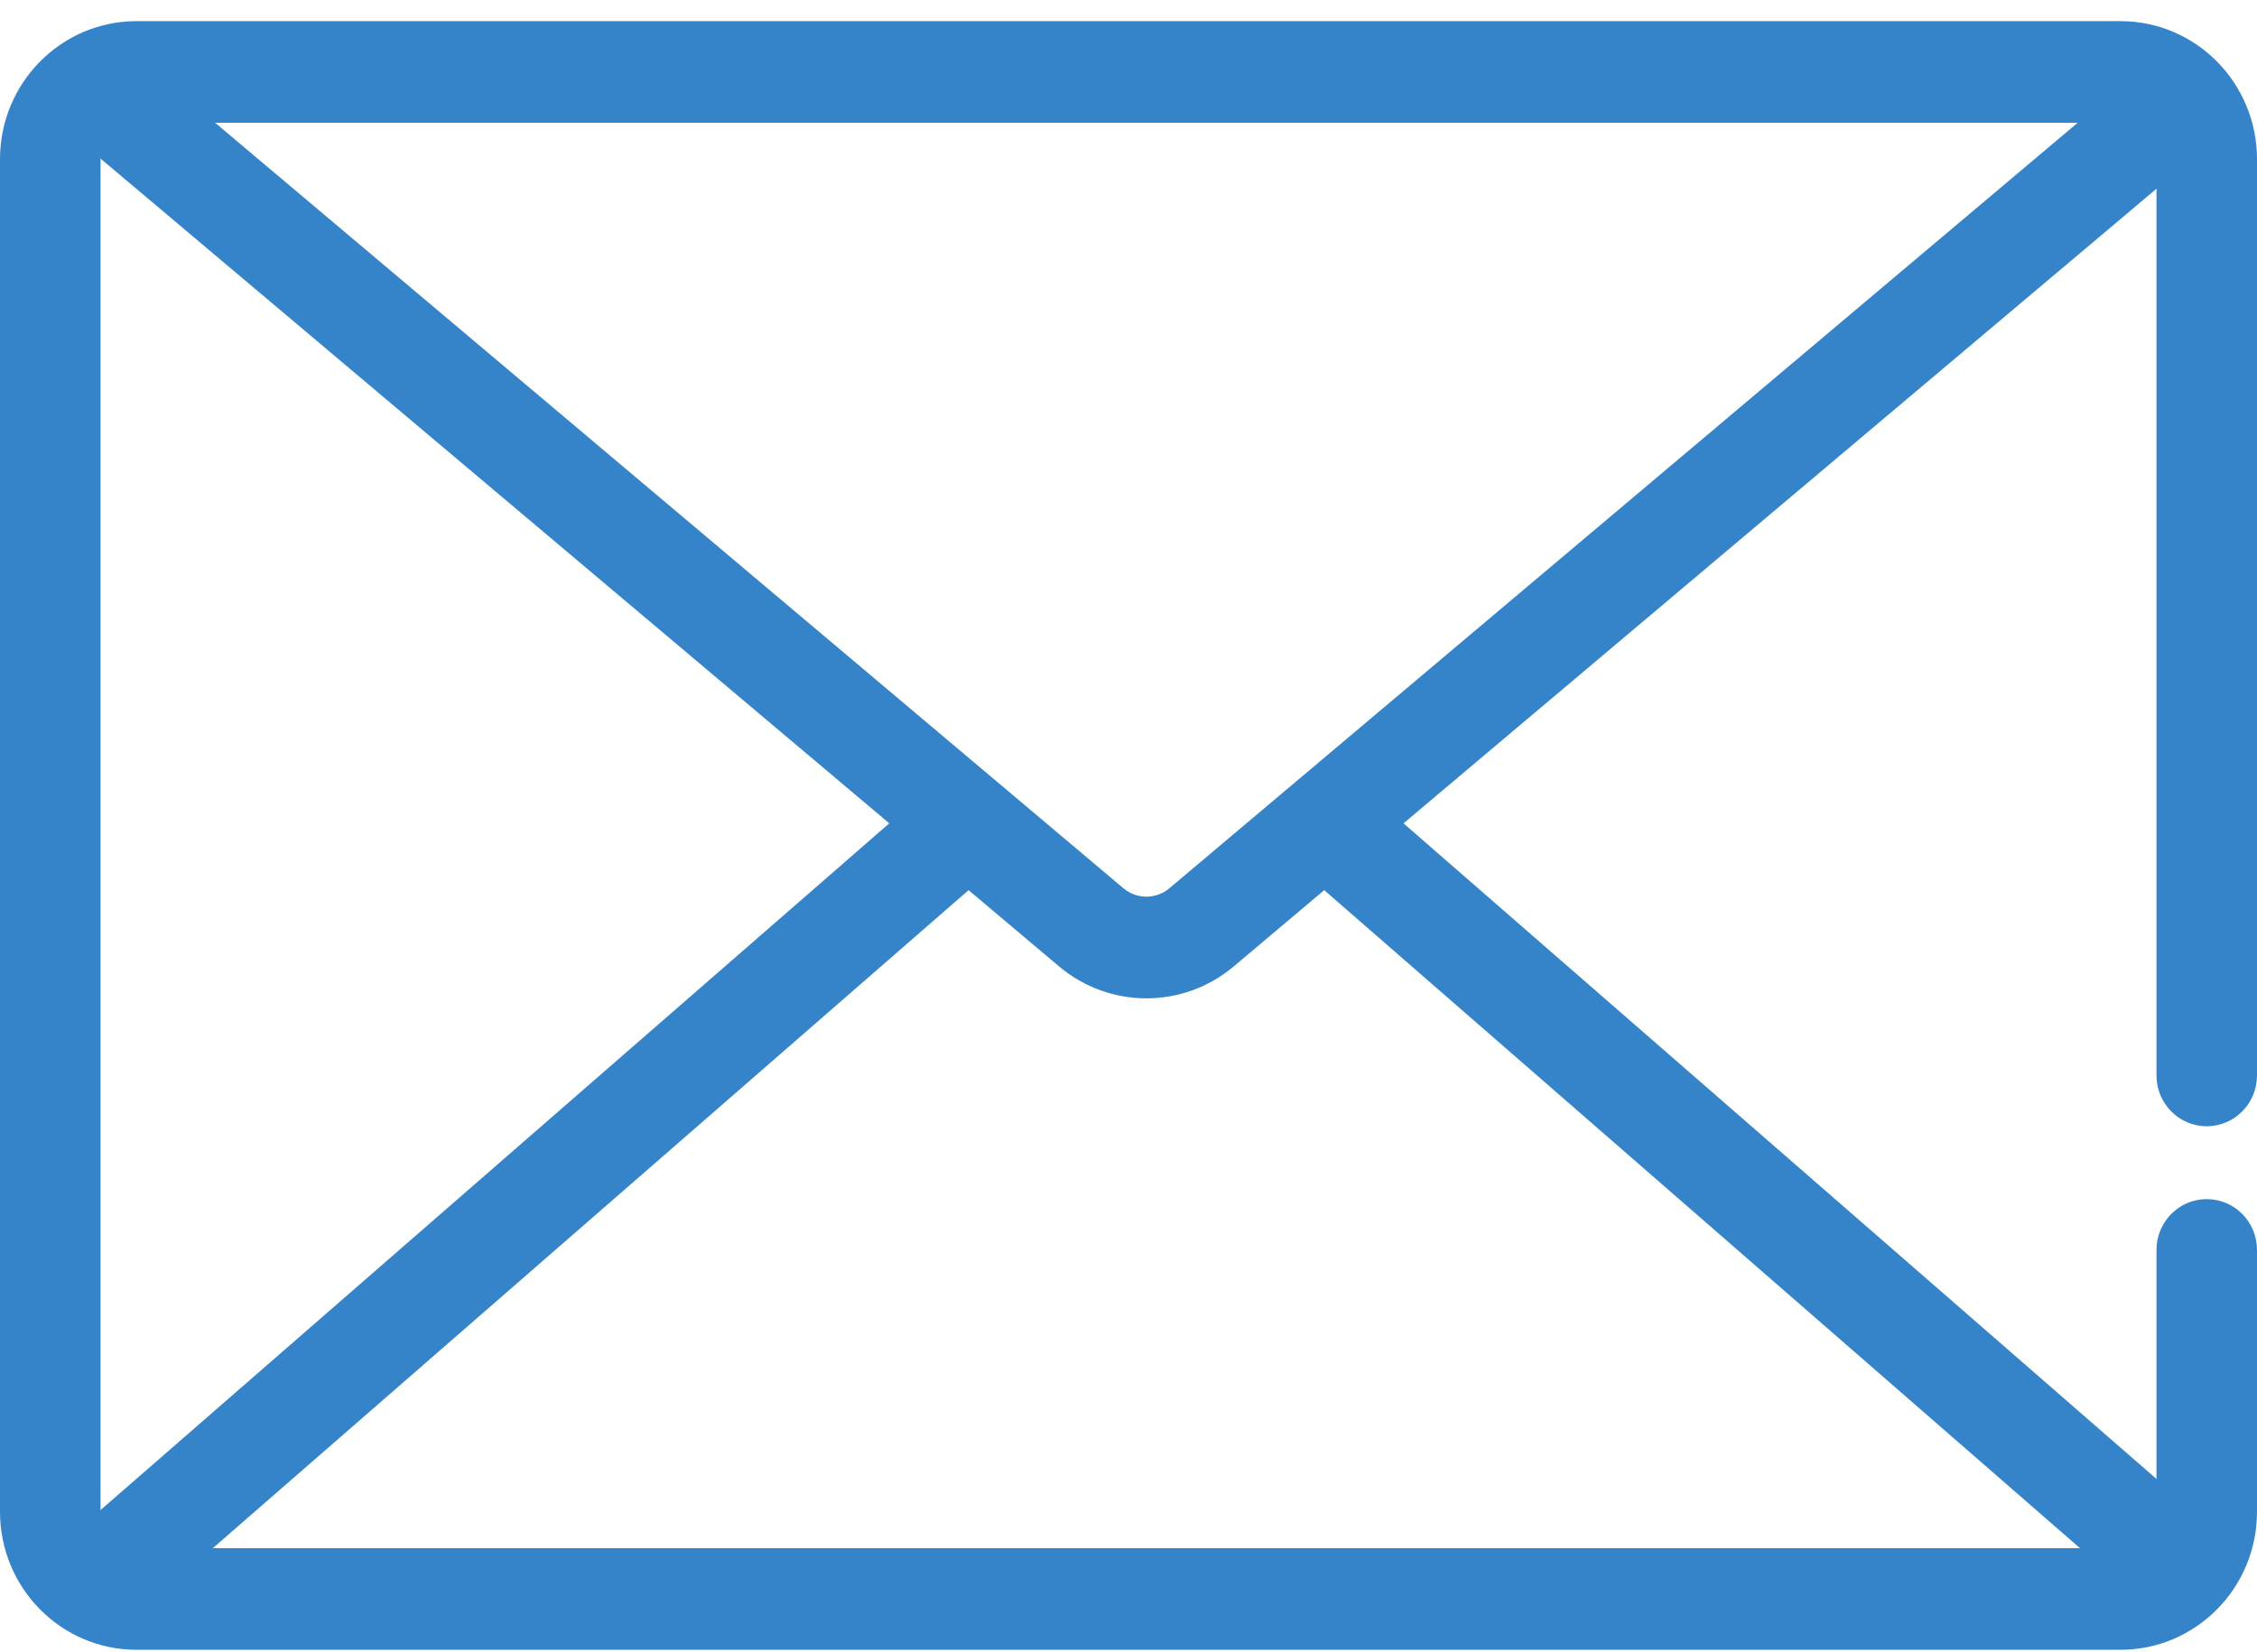 <svg width="97" height="71" viewBox="0 0 97 71" fill="none" xmlns="http://www.w3.org/2000/svg">
<g id="Group 746">
<path id="Rectangle 1352 (Stroke) (Stroke)" fill-rule="evenodd" clip-rule="evenodd" d="M91.133 0.909C94.374 0.909 97 3.567 97 6.844L97 46.223C97 47.428 96.034 48.407 94.84 48.407C93.646 48.407 92.68 47.428 92.68 46.223L92.68 6.844C92.68 5.978 91.986 5.278 91.133 5.278L5.867 5.278C5.014 5.278 4.32 5.978 4.32 6.844L4.32 64.975C4.32 65.841 5.014 66.541 5.867 66.541L91.133 66.541C91.986 66.541 92.68 65.841 92.68 64.975L92.68 53.724C92.68 52.518 93.646 51.539 94.84 51.539C96.034 51.539 97 52.518 97 53.724L97 64.975C97 68.251 94.374 70.909 91.133 70.909L5.867 70.909C2.626 70.909 4.68578e-06 68.251 4.82901e-06 64.975L7.36999e-06 6.844C7.51321e-06 3.567 2.626 0.909 5.867 0.909L91.133 0.909Z" fill="#3584C9"/>
<path id="Rectangle 1353 (Stroke) (Stroke)" fill-rule="evenodd" clip-rule="evenodd" d="M95.773 5.505L53.029 41.532C50.851 43.368 47.687 43.368 45.51 41.532L2.765 5.505L5.532 2.146L48.278 38.175C48.852 38.66 49.686 38.66 50.261 38.175L93.007 2.146L95.773 5.505Z" fill="#3584C9"/>
<path id="Rectangle 1354 (Stroke) (Stroke)" fill-rule="evenodd" clip-rule="evenodd" d="M2.781 66.244L40.685 33.24L43.434 36.686L5.53 69.69L2.781 66.244ZM55.104 36.686L57.852 33.24L95.756 66.244L93.008 69.69L55.104 36.686Z" fill="#3584C9"/>
</g>
</svg>
